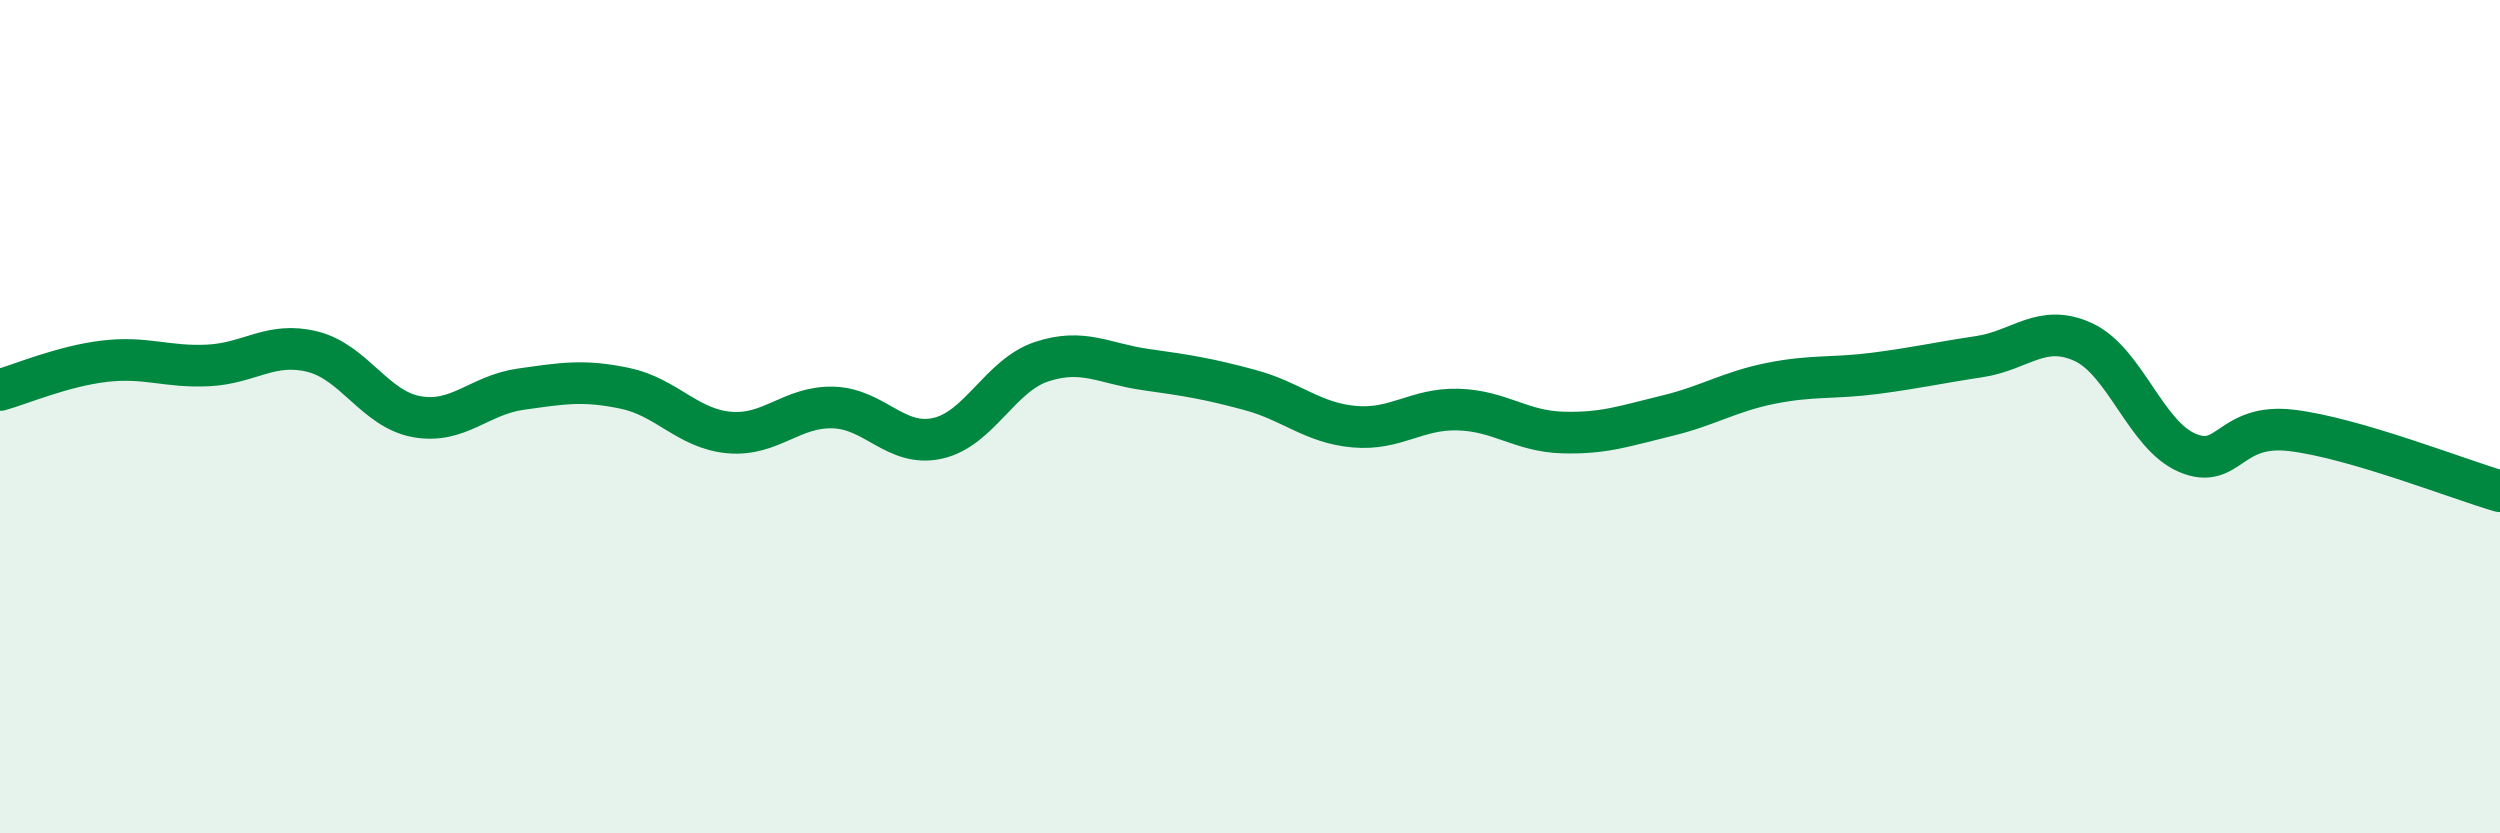 
    <svg width="60" height="20" viewBox="0 0 60 20" xmlns="http://www.w3.org/2000/svg">
      <path
        d="M 0,9.36 C 0.5,9.22 1.5,8.79 2.5,8.67 C 3.5,8.55 4,8.82 5,8.77 C 6,8.72 6.5,8.19 7.5,8.44 C 8.5,8.69 9,9.82 10,10 C 11,10.18 11.5,9.48 12.5,9.34 C 13.5,9.2 14,9.11 15,9.32 C 16,9.53 16.5,10.29 17.5,10.38 C 18.5,10.47 19,9.75 20,9.78 C 21,9.81 21.5,10.74 22.5,10.52 C 23.5,10.3 24,9.01 25,8.68 C 26,8.35 26.5,8.73 27.5,8.87 C 28.5,9.01 29,9.09 30,9.36 C 31,9.63 31.5,10.15 32.5,10.24 C 33.5,10.33 34,9.8 35,9.83 C 36,9.86 36.5,10.35 37.5,10.38 C 38.5,10.41 39,10.22 40,9.98 C 41,9.74 41.5,9.4 42.5,9.2 C 43.5,9 44,9.09 45,8.96 C 46,8.83 46.5,8.71 47.5,8.56 C 48.5,8.41 49,7.75 50,8.21 C 51,8.67 51.5,10.45 52.5,10.87 C 53.5,11.29 53.5,10.15 55,10.33 C 56.5,10.51 59,11.5 60,11.79L60 20L0 20Z"
        fill="#008740"
        opacity="0.1"
        stroke-linecap="round"
        stroke-linejoin="round"
      />
      <path
        d="M 0,9.36 C 0.5,9.22 1.5,8.79 2.5,8.67 C 3.5,8.55 4,8.82 5,8.77 C 6,8.72 6.5,8.19 7.5,8.44 C 8.5,8.69 9,9.82 10,10 C 11,10.18 11.5,9.48 12.5,9.34 C 13.5,9.2 14,9.11 15,9.32 C 16,9.53 16.5,10.29 17.5,10.38 C 18.5,10.47 19,9.75 20,9.78 C 21,9.81 21.5,10.74 22.5,10.52 C 23.5,10.3 24,9.01 25,8.68 C 26,8.35 26.5,8.73 27.5,8.87 C 28.5,9.01 29,9.09 30,9.36 C 31,9.63 31.5,10.15 32.5,10.24 C 33.5,10.33 34,9.8 35,9.83 C 36,9.86 36.5,10.35 37.5,10.38 C 38.5,10.41 39,10.22 40,9.98 C 41,9.74 41.5,9.4 42.5,9.2 C 43.5,9 44,9.09 45,8.96 C 46,8.83 46.5,8.71 47.5,8.56 C 48.5,8.41 49,7.75 50,8.21 C 51,8.67 51.5,10.45 52.5,10.87 C 53.5,11.29 53.5,10.15 55,10.33 C 56.5,10.51 59,11.5 60,11.79"
        stroke="#008740"
        stroke-width="1"
        fill="none"
        stroke-linecap="round"
        stroke-linejoin="round"
      />
    </svg>
  